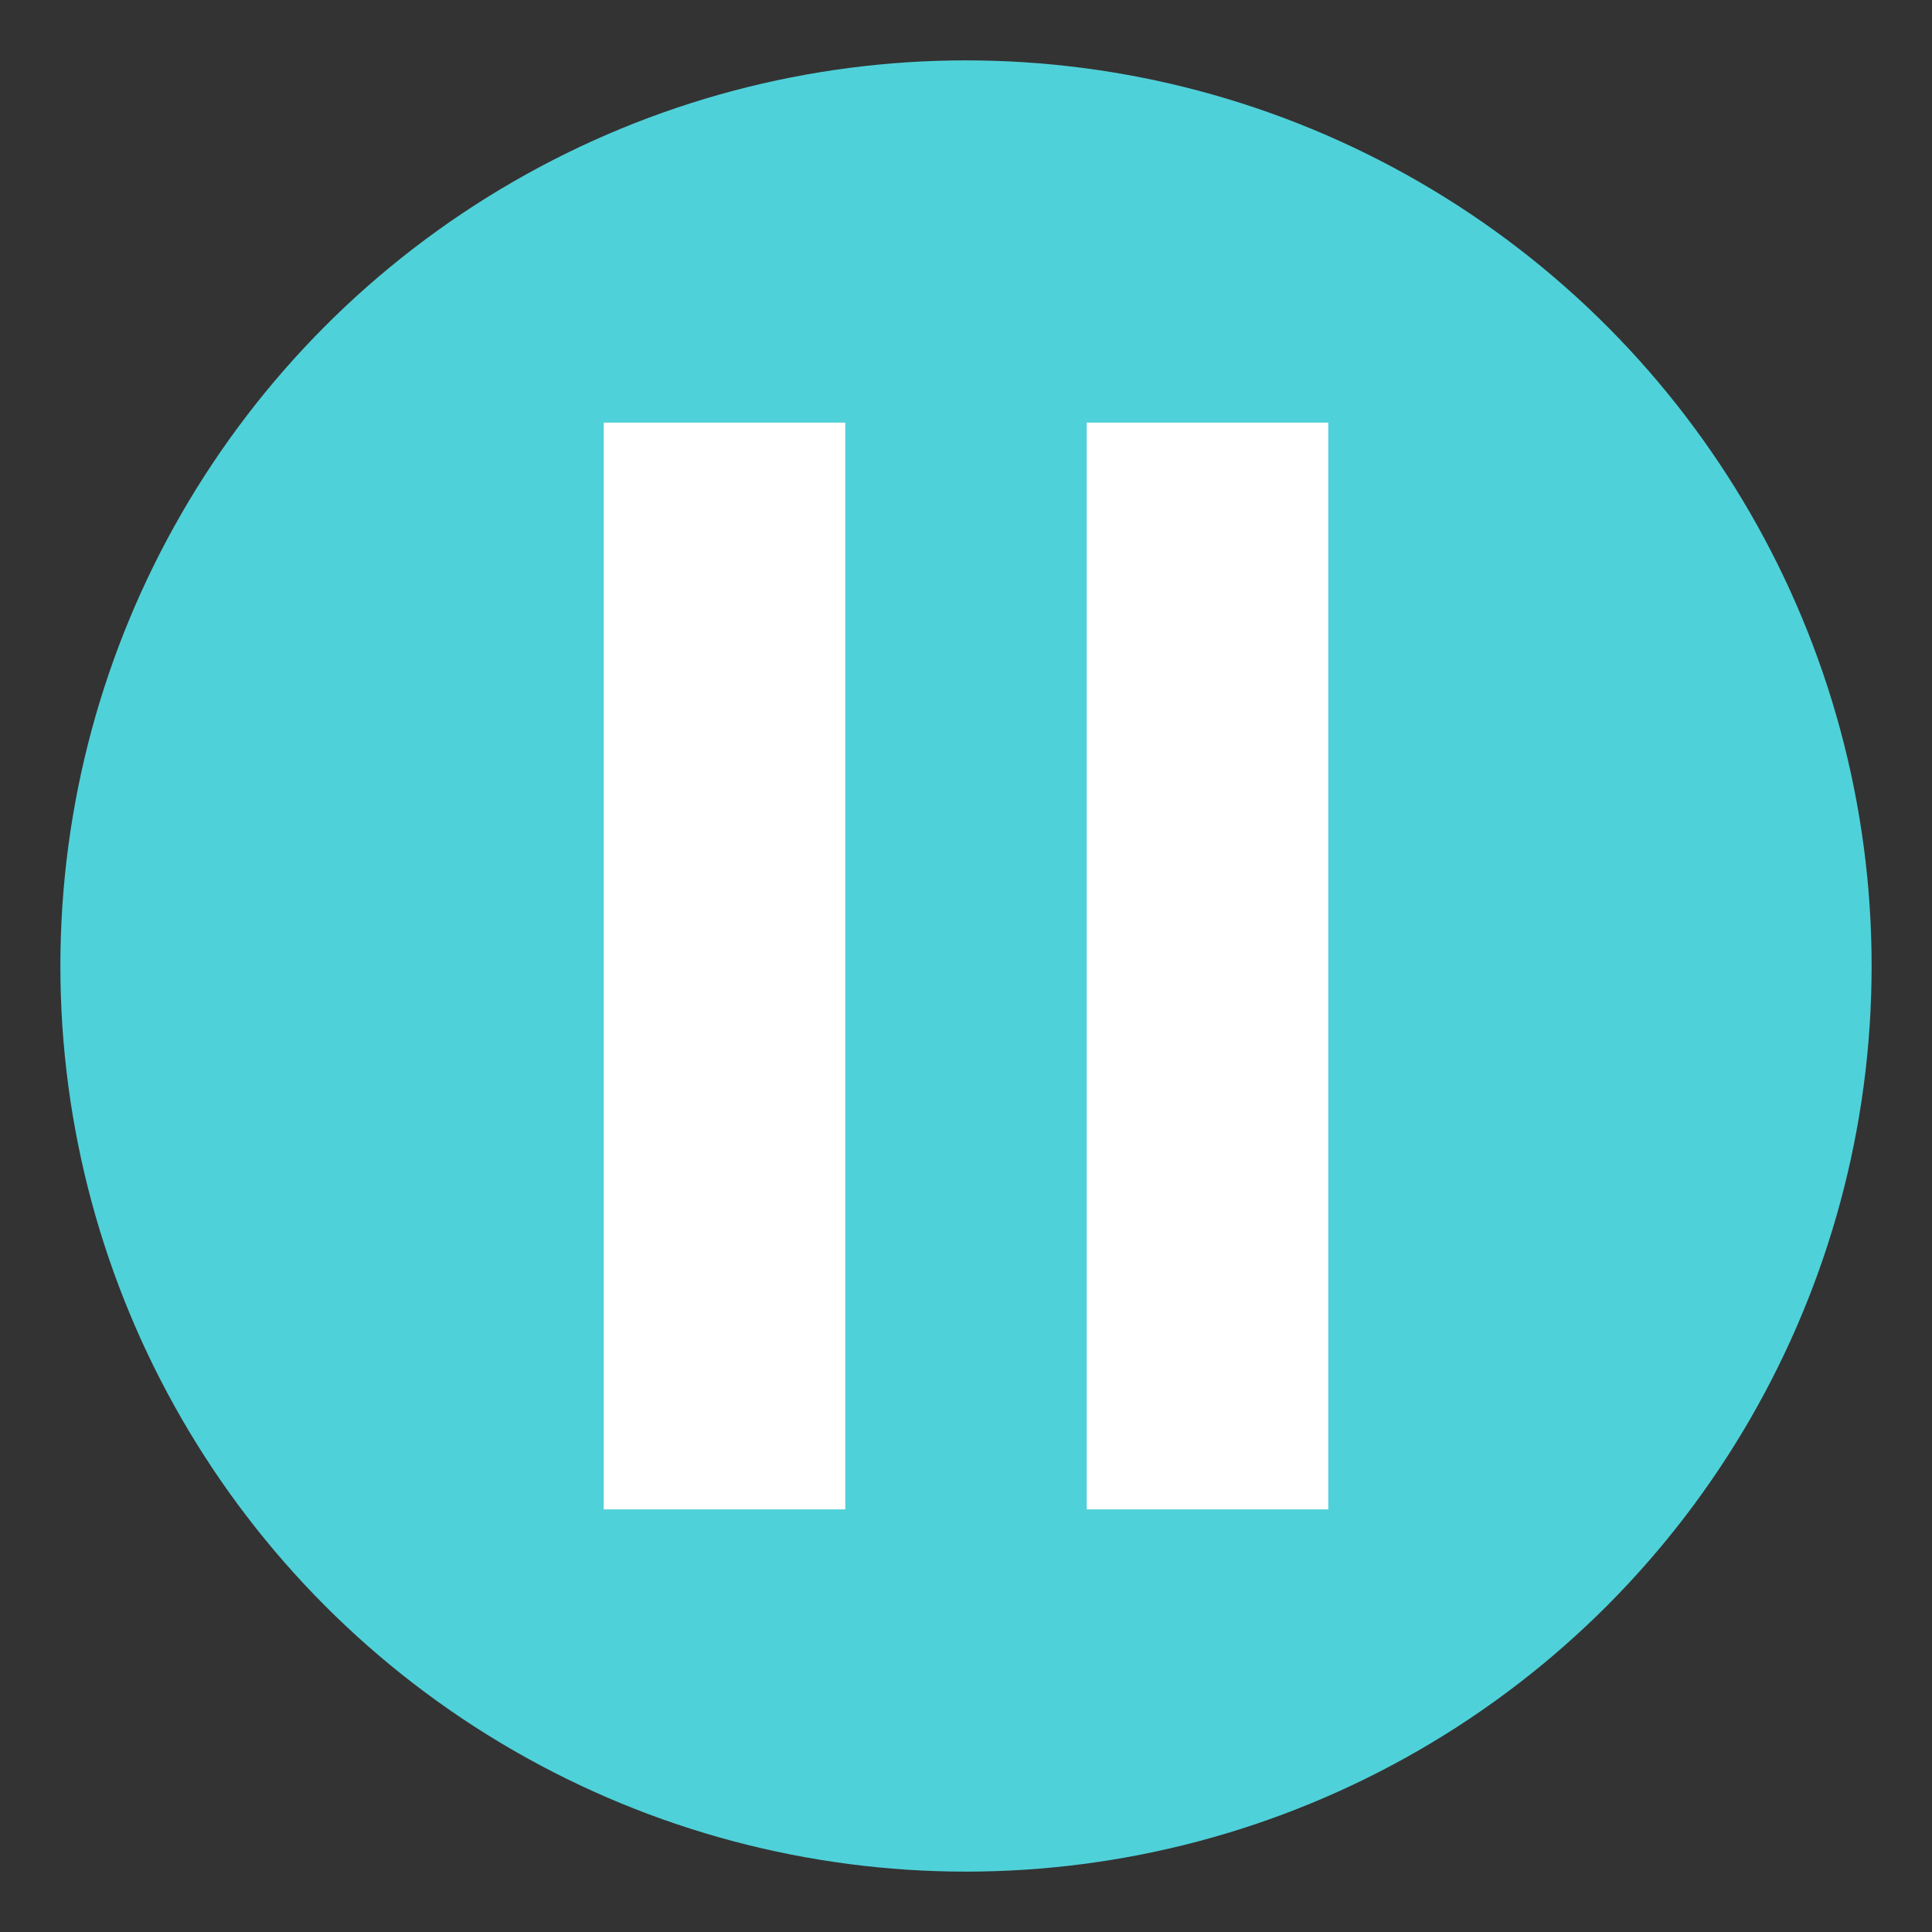 <svg xmlns="http://www.w3.org/2000/svg" width="64" height="64" viewBox="0 0 64 64"><rect x="0" y="0" width="64" height="64" fill="#333333" stroke="none"/><circle fill="#4FD1D9" cx="32" cy="32" r="30"/><g fill="#FFF"><path d="M20 14h8.001v36H20zM36 14h8v36h-8z"/></g></svg>